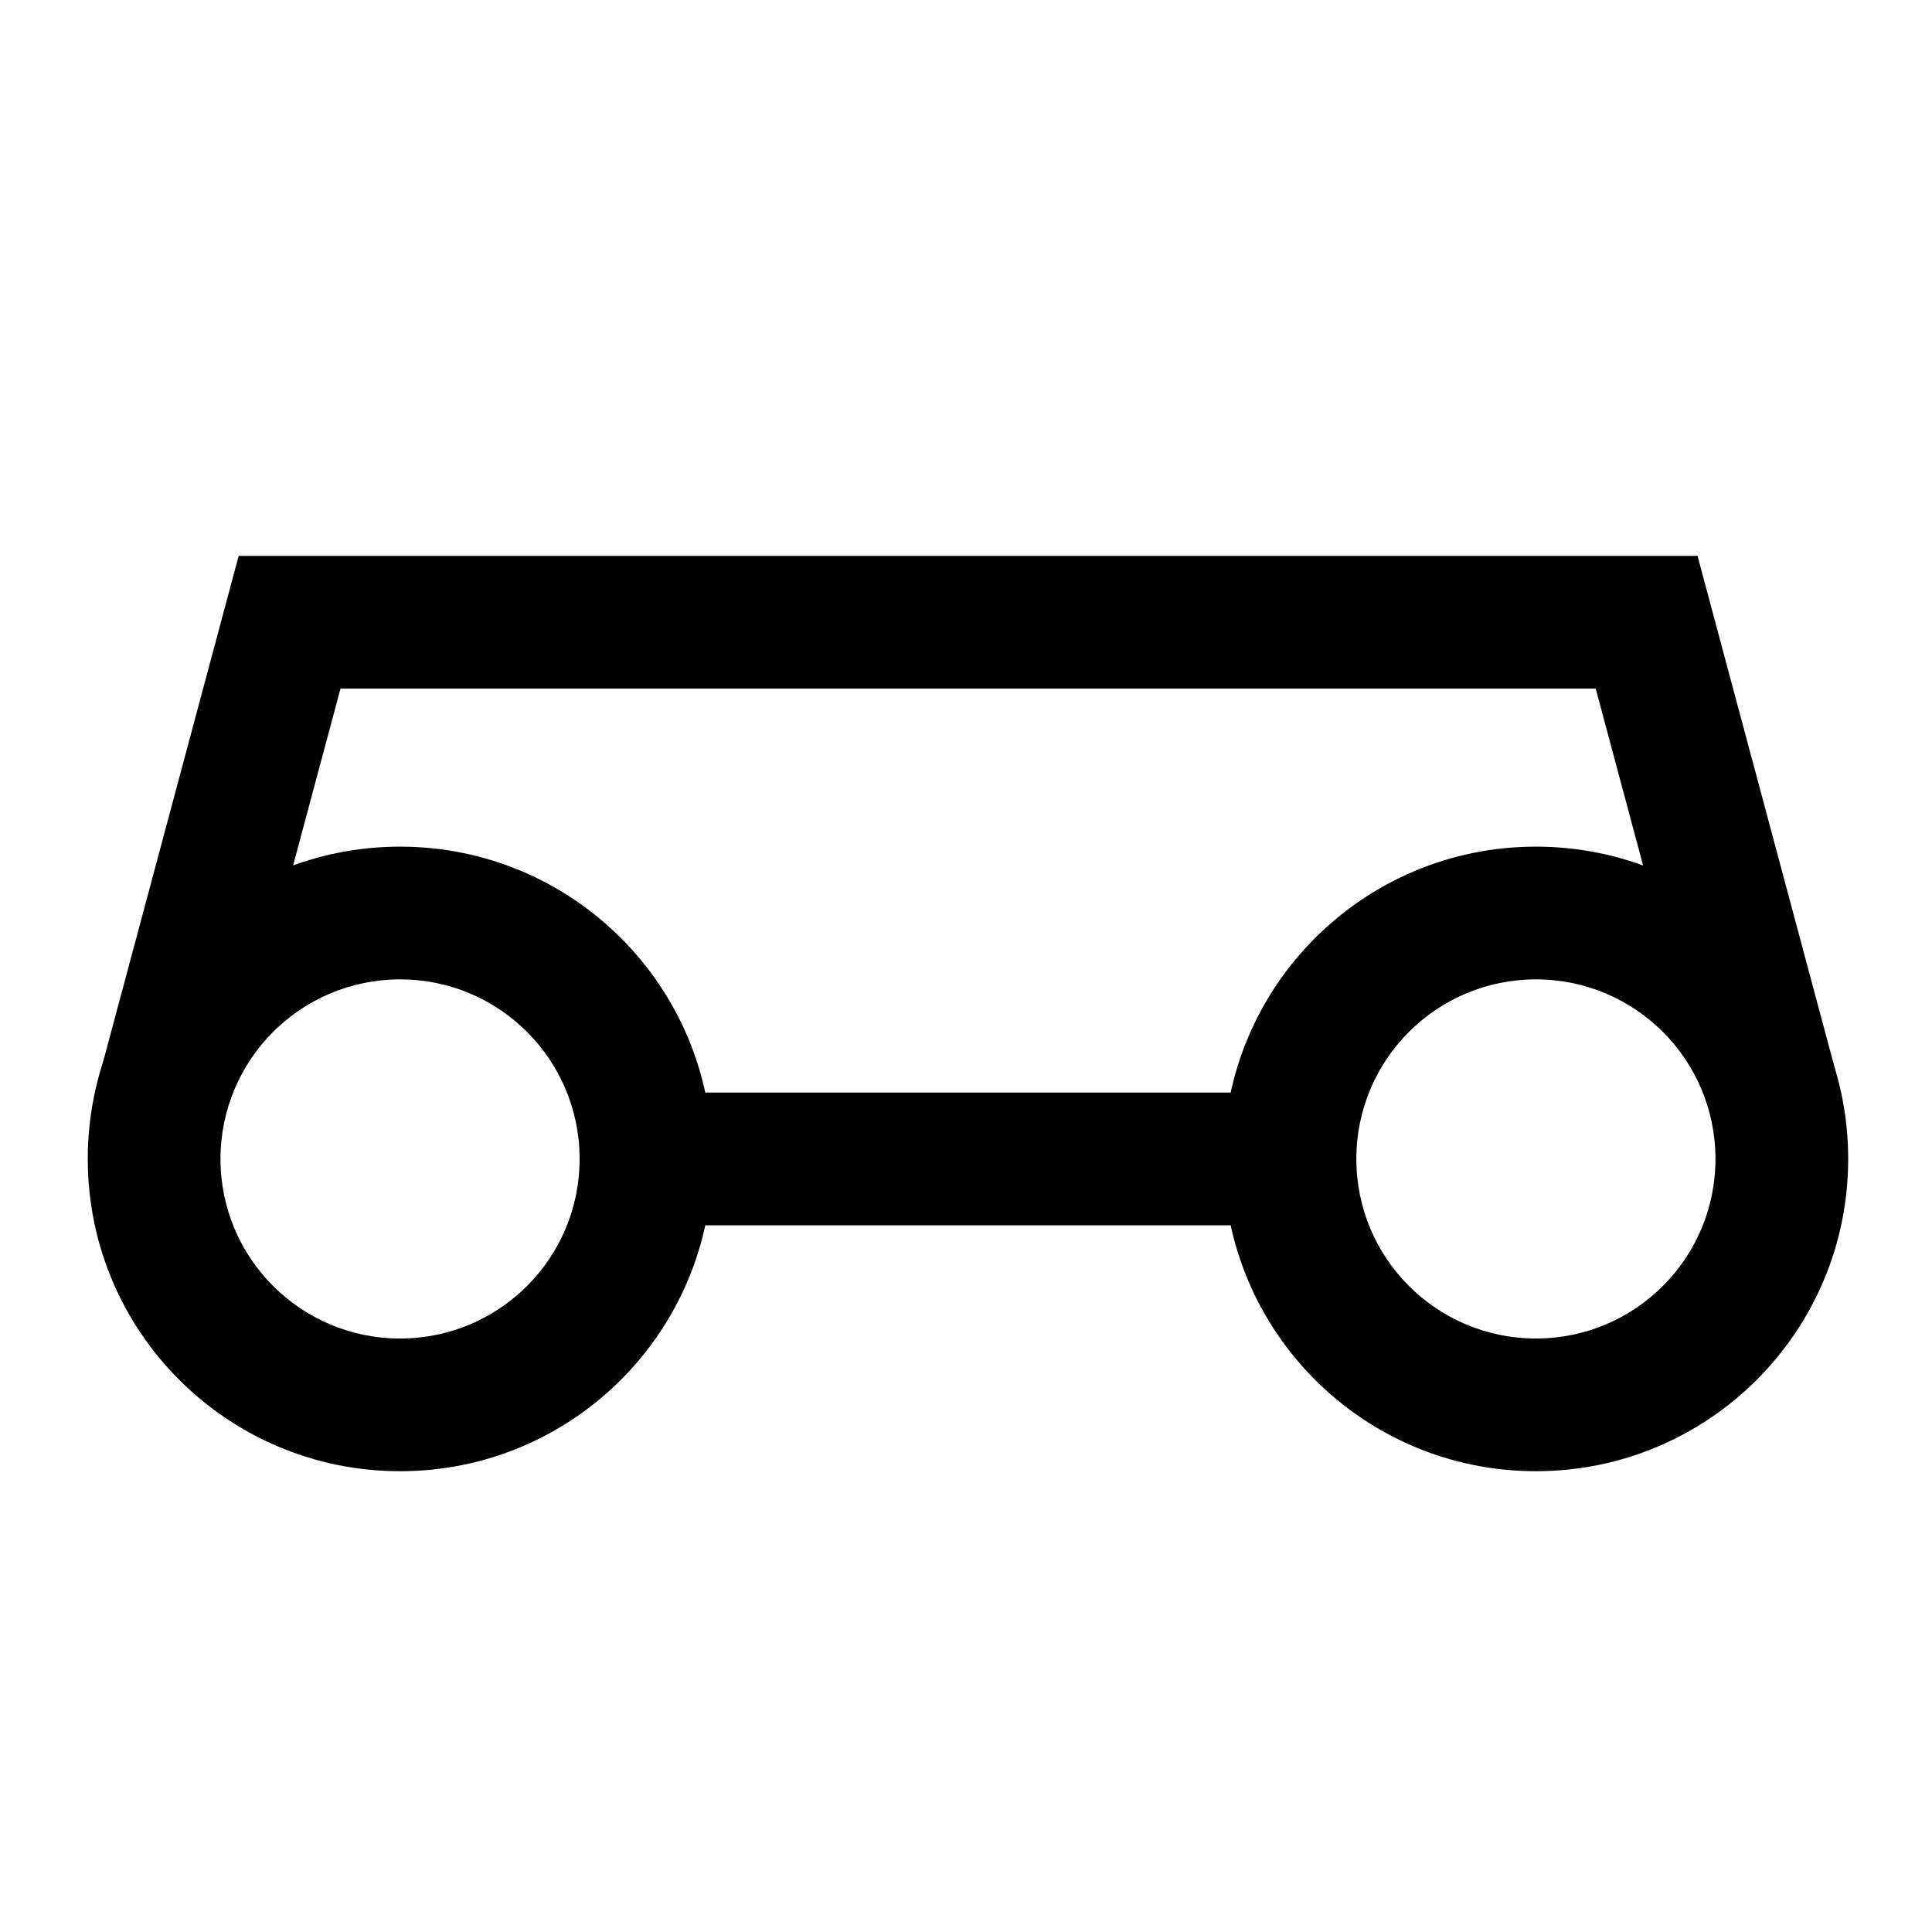 <?xml version="1.0" encoding="UTF-8"?>
<!-- The Best Svg Icon site in the world: iconSvg.co, Visit us! https://iconsvg.co -->
<svg fill="#000000" width="800px" height="800px" version="1.1" viewBox="144 144 512 512" xmlns="http://www.w3.org/2000/svg">
 <g>
  <path d="m250.02 368.37c-45.742 0-82.758 37.016-82.758 82.758s37.016 82.758 82.758 82.758c45.742 0 82.758-37.016 82.758-82.758s-37.016-82.758-82.758-82.758zm0 130.35c-26.305 0-47.586-21.285-47.586-47.586 0-26.305 21.285-47.59 47.586-47.59 26.305 0 47.586 21.285 47.586 47.59 0.004 26.301-21.281 47.586-47.586 47.586z"/>
  <path d="m551.03 368.37c-45.742 0-82.758 37.016-82.758 82.758s37.016 82.758 82.758 82.758 82.758-37.016 82.758-82.758-37.016-82.758-82.758-82.758zm0 130.35c-26.305 0-47.586-21.285-47.586-47.586 0-26.305 21.285-47.59 47.586-47.59 26.305 0 47.586 21.285 47.586 47.59 0.004 26.301-21.281 47.586-47.586 47.586z"/>
  <path d="m207.26 291.32h386.58v35.168h-386.58z"/>
  <path d="m596.35 436.48-36.449-136.04 33.969-9.102 36.449 136.04z"/>
  <path d="m323.92 433.54h154.51v35.168h-154.51z"/>
  <path d="m170.8 427.36 36.449-136.04 33.969 9.102-36.449 136.04z"/>
 </g>
</svg>